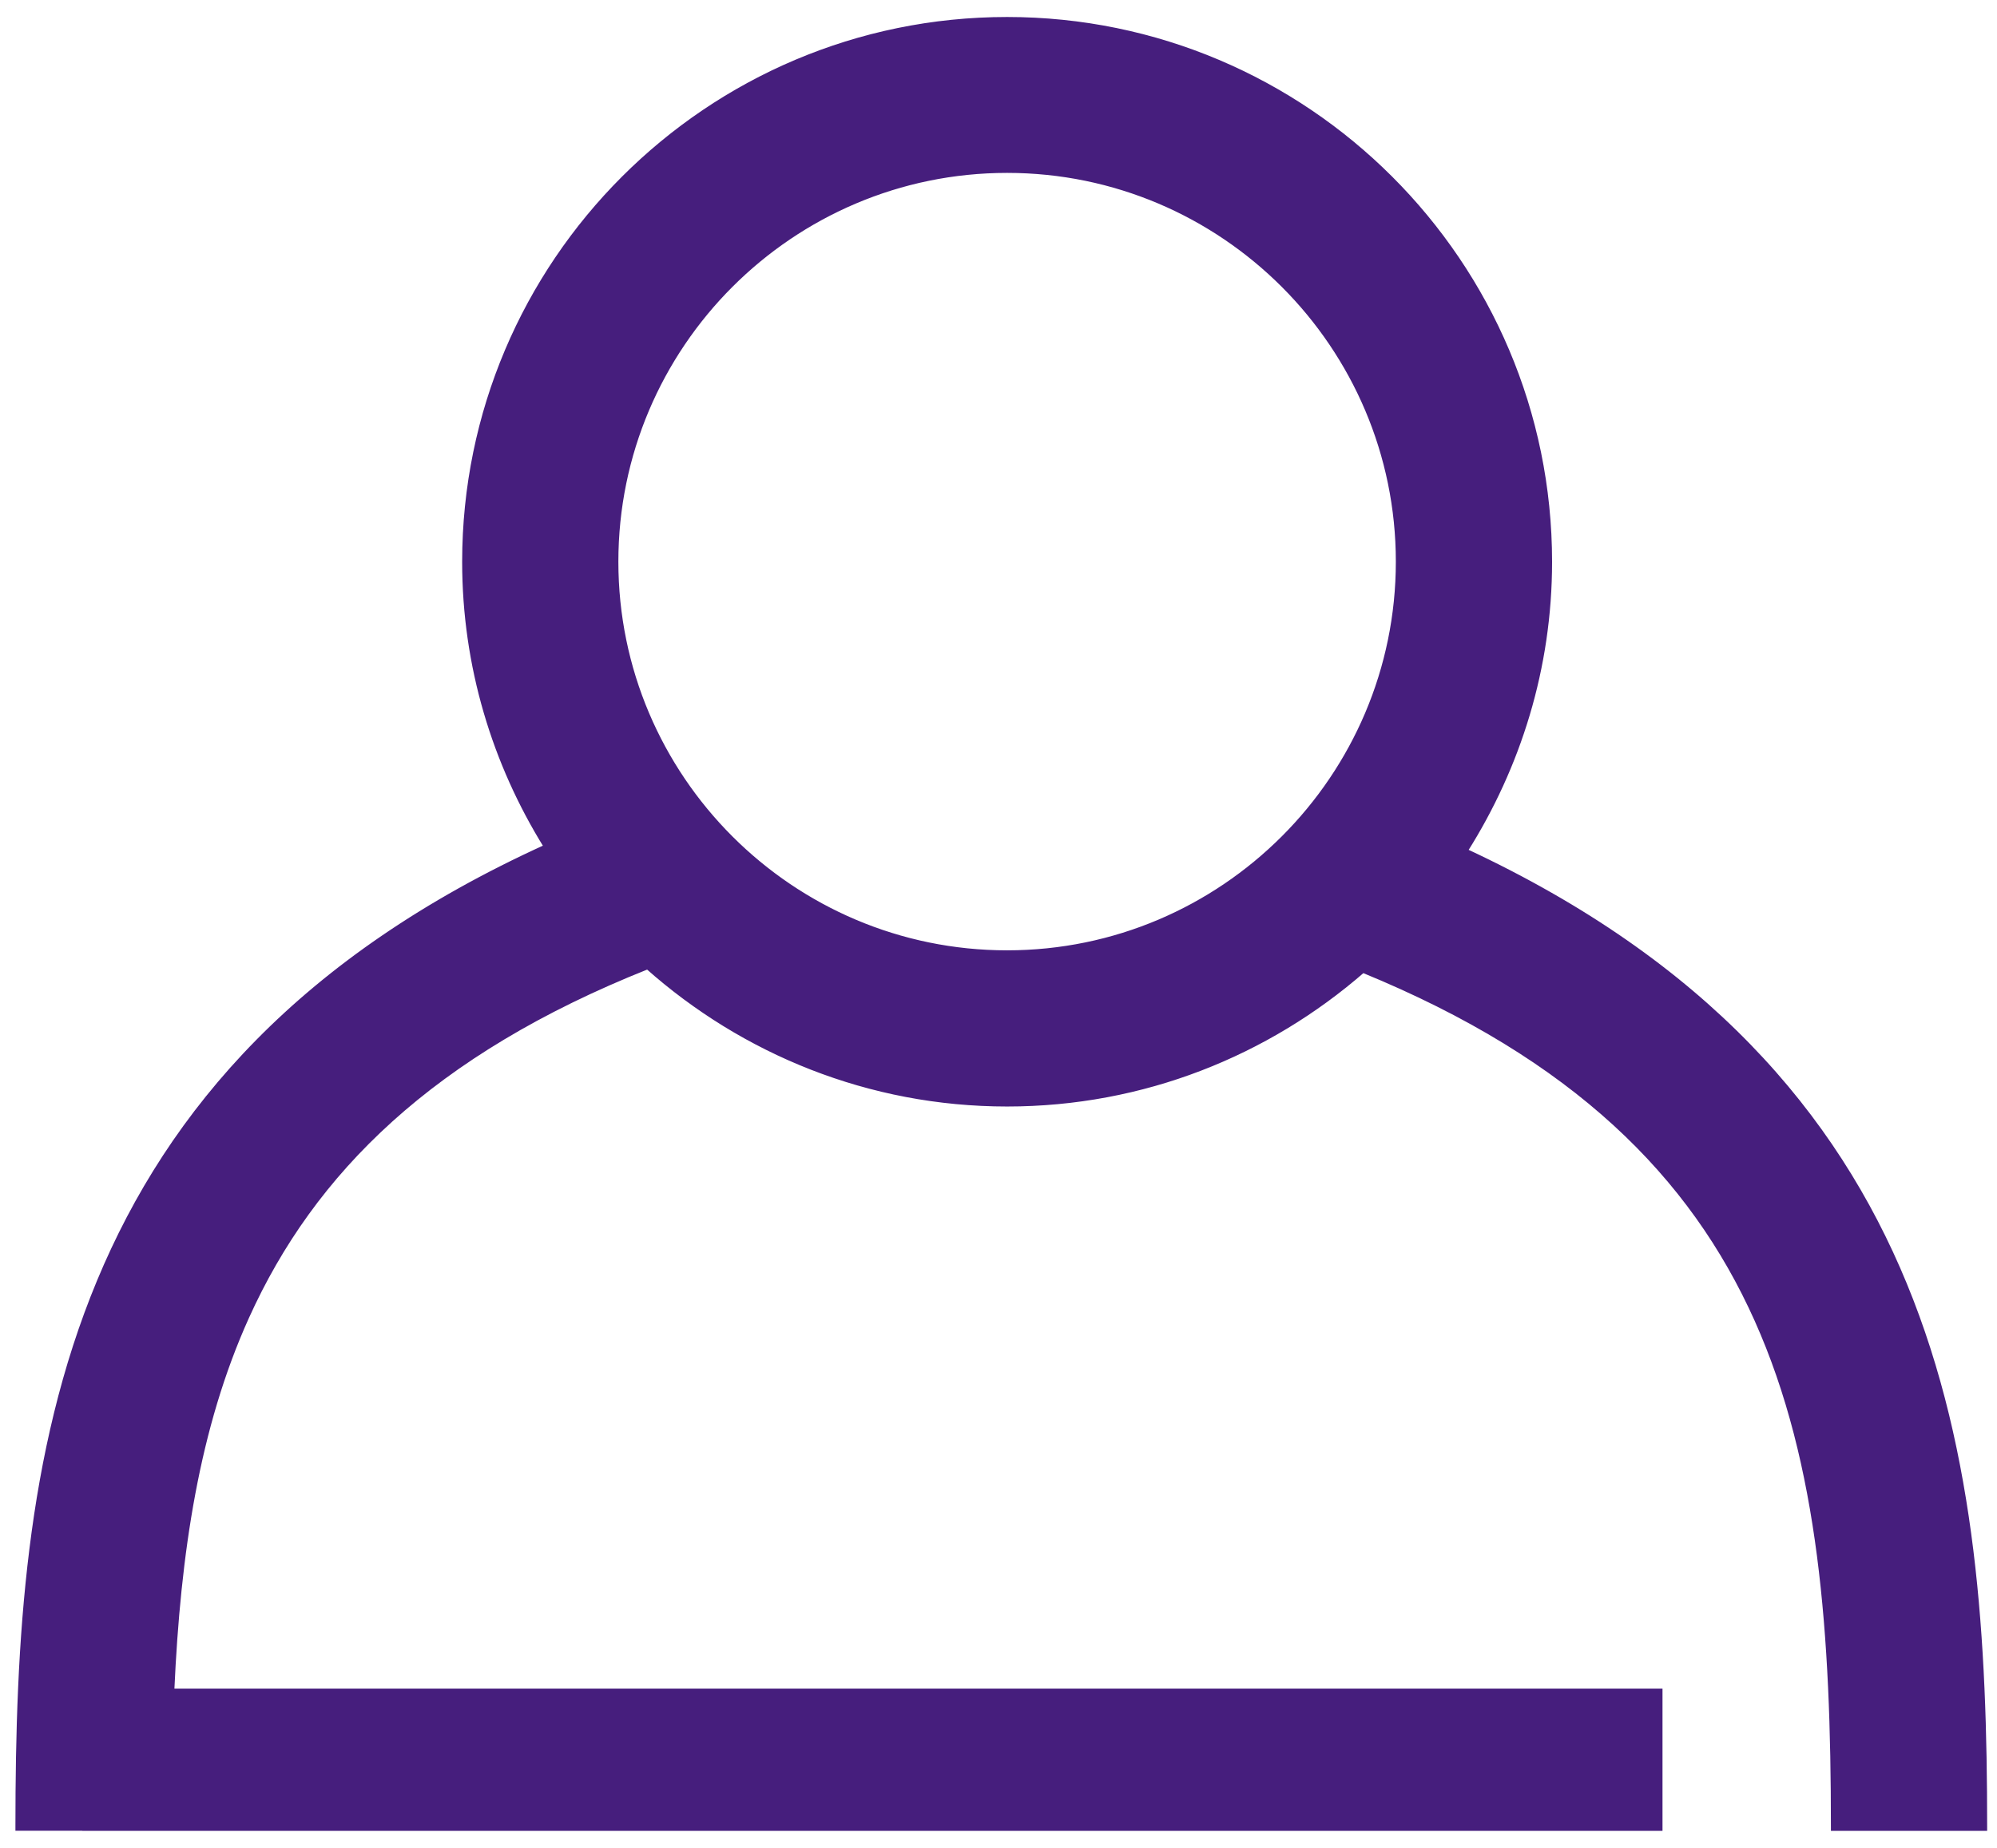<svg width="94" height="87" viewBox="0 0 94 87" fill="none" xmlns="http://www.w3.org/2000/svg">
<path d="M0.926 86.093H3.974V86.1H4.074H78.055H78.155V86V79.704V79.604H78.055H8.105C8.396 73.108 9.282 67.197 11.629 62.004C14.715 55.174 20.333 49.576 30.48 45.534C34.995 49.54 40.91 51.996 47.405 51.996C53.813 51.996 59.66 49.614 64.156 45.701C74.118 49.783 79.643 55.353 82.682 62.139C85.729 68.944 86.282 76.982 86.282 86V86.1H86.382H93.336H93.436V86C93.436 77.361 92.966 68.492 89.661 60.468C86.364 52.463 80.249 45.307 68.987 40.055C71.482 36.105 72.957 31.45 72.957 26.451C72.957 12.355 61.488 0.9 47.405 0.9C33.316 0.9 21.854 12.355 21.854 26.451C21.854 31.369 23.275 35.957 25.697 39.86C14.233 45.076 8.013 52.27 4.661 60.327C1.3 68.403 0.826 77.338 0.826 85.993V86.093H0.926ZM47.405 44.843C37.261 44.843 29.007 36.589 29.007 26.445C29.007 16.301 37.261 8.04 47.405 8.04C57.543 8.04 65.803 16.294 65.803 26.445C65.803 36.589 57.543 44.843 47.405 44.843Z" fill="#461E7D" stroke="#461E7D" stroke-width="0.2"/>
</svg>
